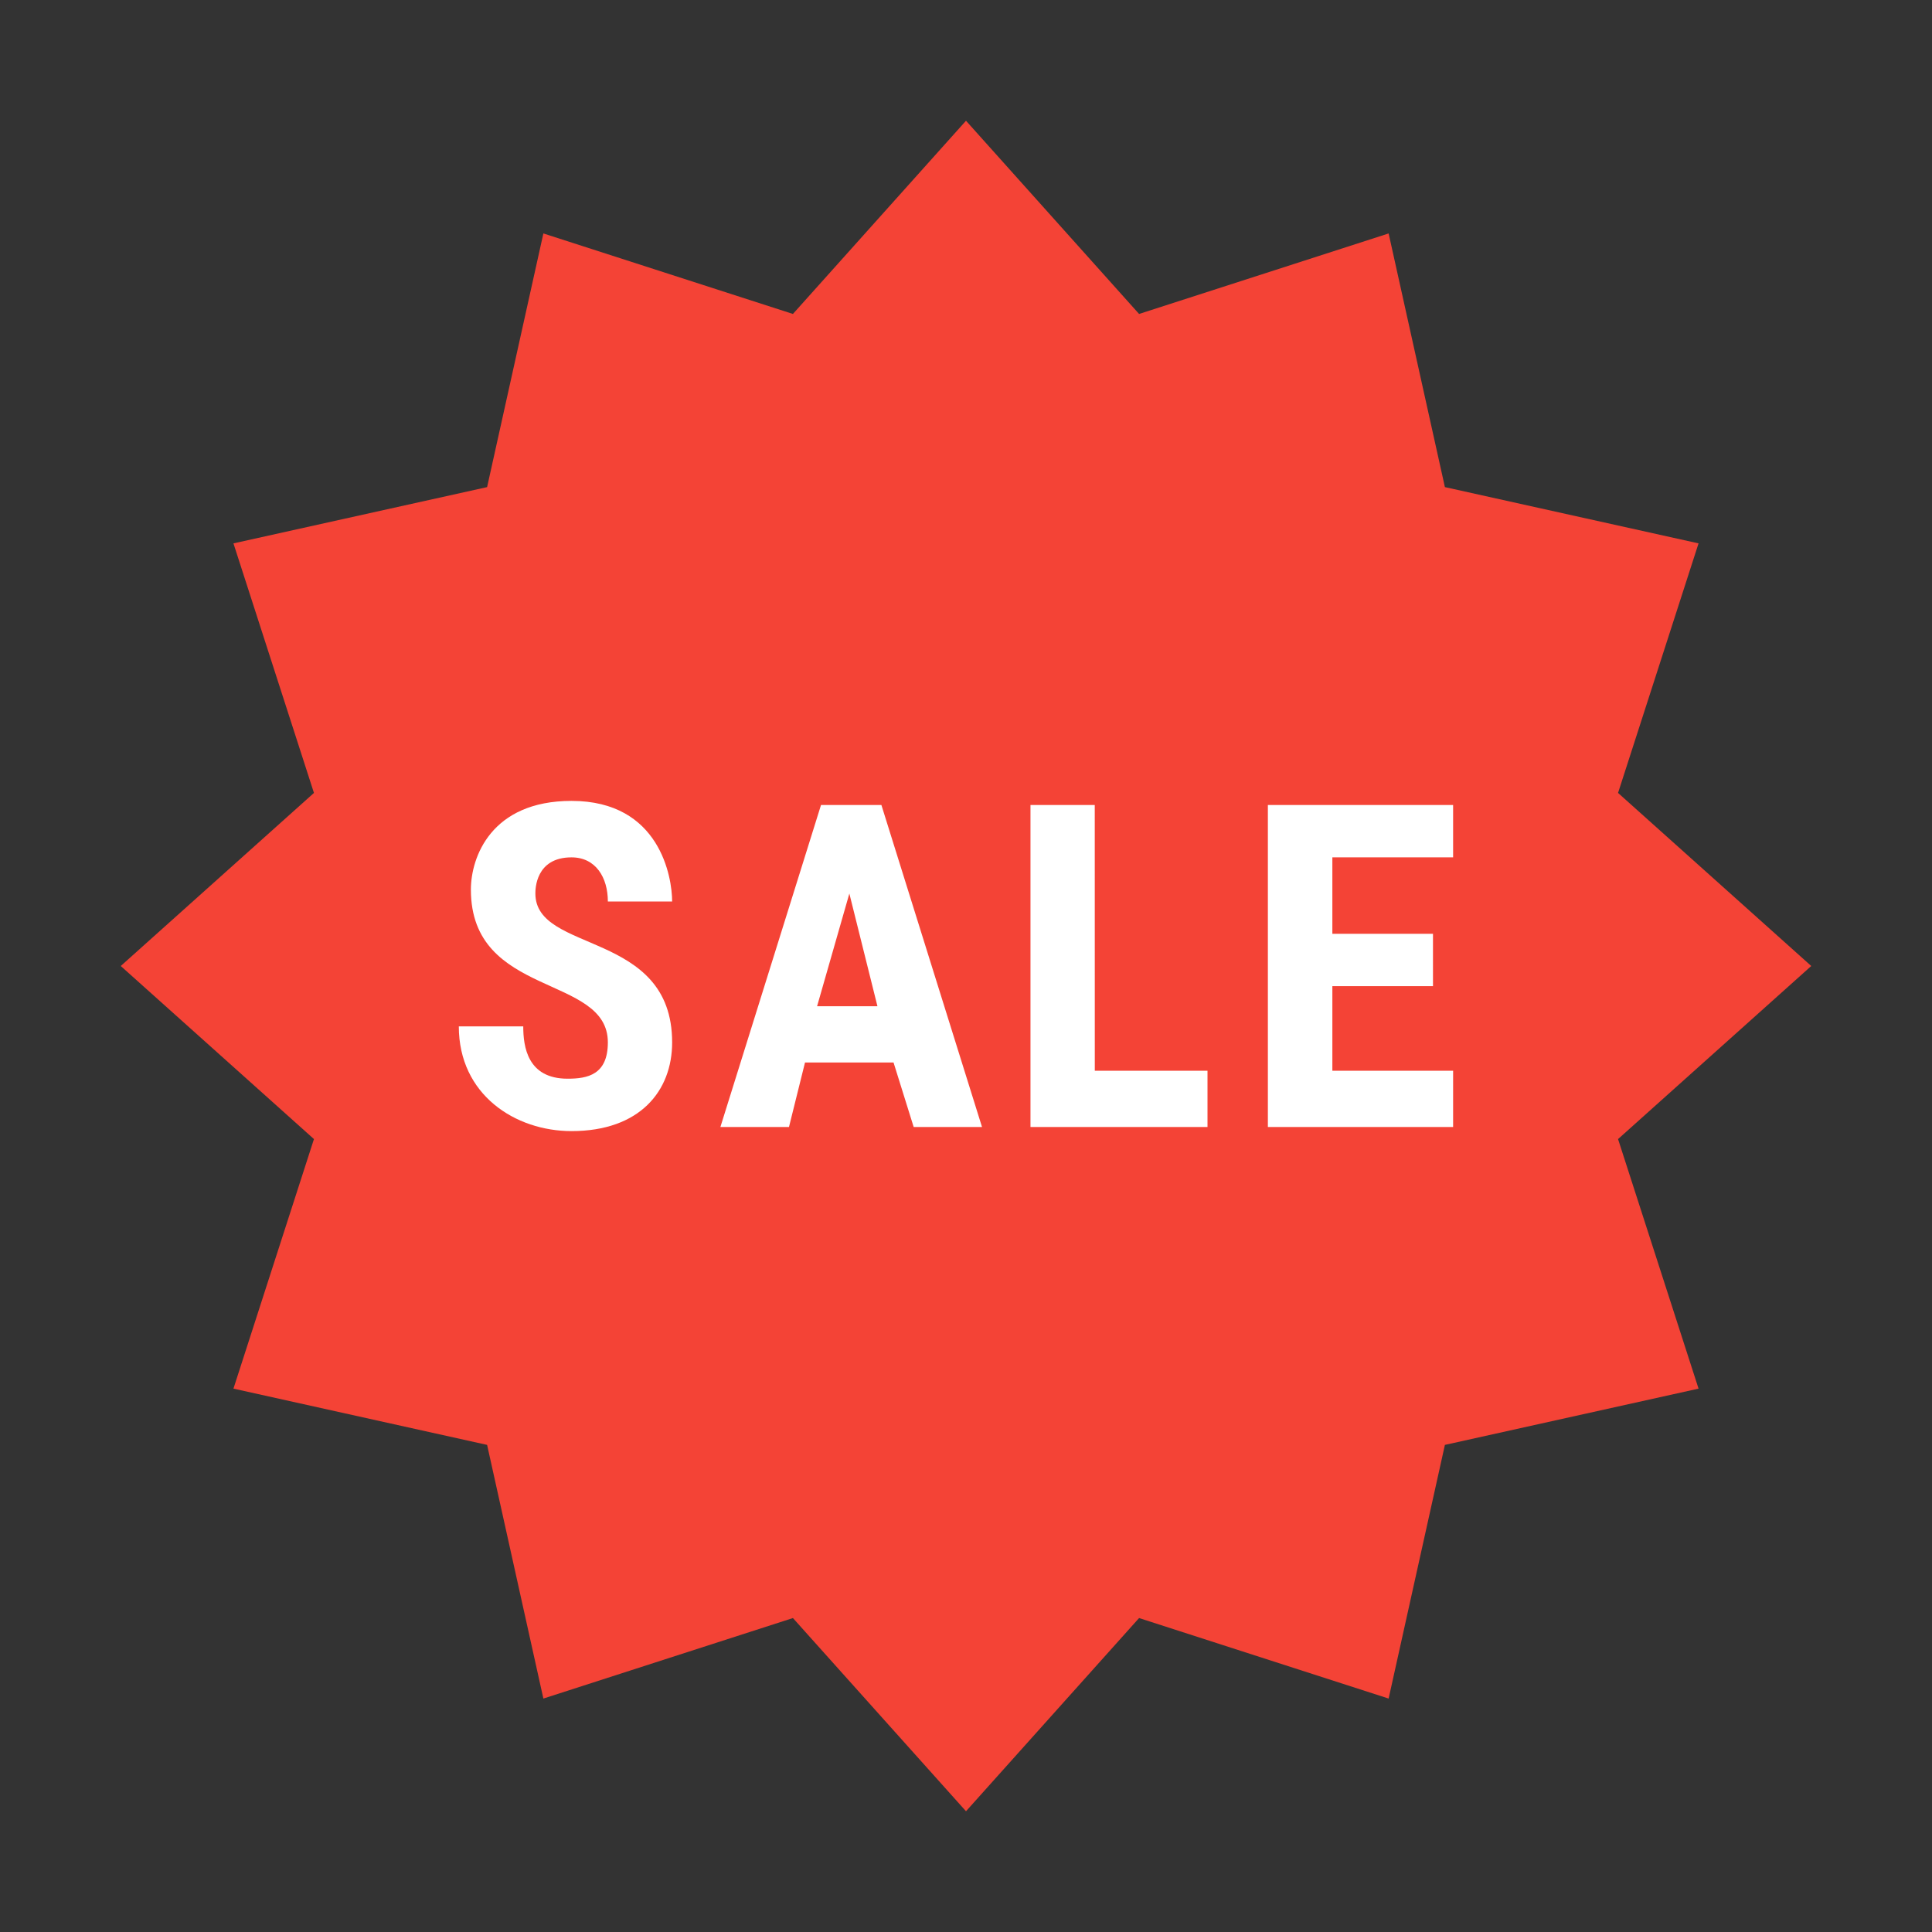 <svg xmlns="http://www.w3.org/2000/svg" viewBox="0 0 48 48"><rect x="0" y="0" width="48" height="48" fill="#333333" stroke="none"/><path d="M24 3l4.3 4.8 6.2-2 1.398 6.302L42.2 13.5l-2 6.2L45 24l-4.8 4.3 2 6.2-6.302 1.398L34.5 42.2l-6.2-2L24 45l-4.3-4.8-6.2 2-1.398-6.302L5.8 34.5l2-6.2L3 24l4.8-4.3-2-6.2 6.302-1.398L13.5 5.8l6.2 2z" fill="#f44336"/><path d="M22.2 26.398H20L19.602 28h-1.704l2.5-8h1.5l2.5 8H22.7zM20.3 25h1.5l-.698-2.8zm6.9 1.602H30V28h-4.398v-8h1.597zm8.402-2.102h-2.5v2.102h3V28H31.5v-8h4.602v1.3h-3v1.9h2.5zm-20.5 1.398c0-1.699-3.403-1.097-3.403-3.796 0-.801.5-2.204 2.5-2.204 2.2 0 2.5 1.903 2.5 2.5h-1.597c0-.597-.301-1.097-.903-1.097-.898 0-.898.8-.898.898 0 1.5 3.398.903 3.398 3.7 0 1.203-.8 2.203-2.5 2.203-1.398 0-2.8-.903-2.8-2.602H13c0 .5.102 1.3 1.102 1.3.5 0 1-.1 1-.902z" fill="#fff"/></svg>